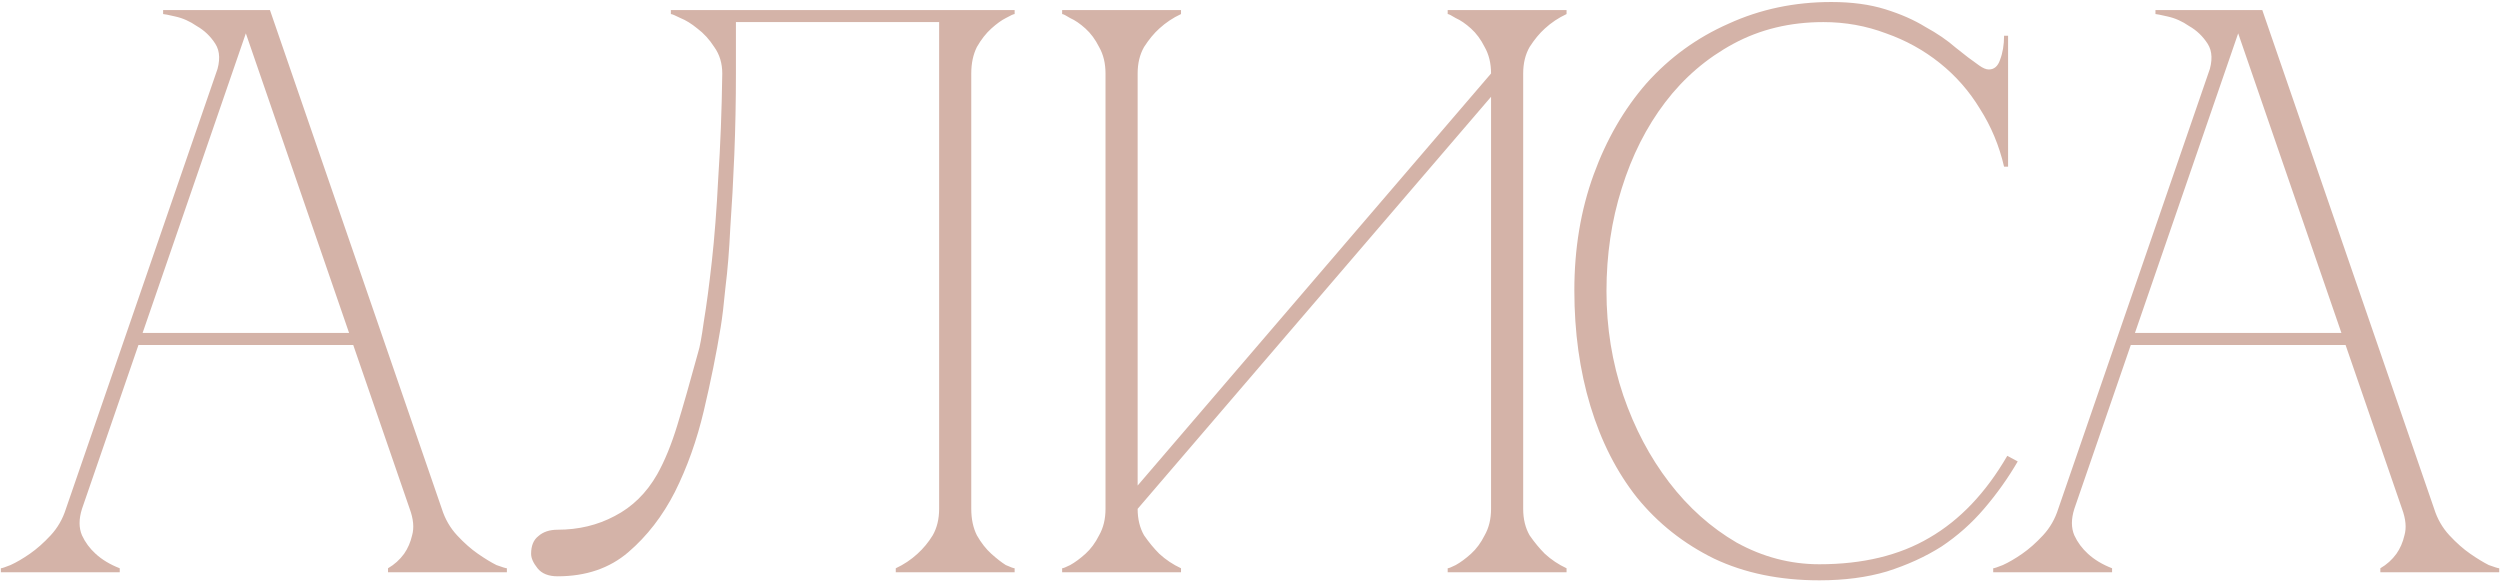 <?xml version="1.0" encoding="UTF-8"?> <svg xmlns="http://www.w3.org/2000/svg" width="249" height="58" viewBox="0 0 249 58" fill="none"><path d="M23.686 1H26.886L44.006 50.68H40.806L23.686 1ZM6.566 50.68L23.686 1H25.286L8.166 50.68H6.566ZM8.166 50.68C7.846 51.693 7.846 52.573 8.166 53.32C8.486 54.013 8.939 54.627 9.526 55.16C10.166 55.747 10.966 56.227 11.926 56.6V57H0.086V56.6C0.193 56.6 0.513 56.493 1.046 56.28C1.633 56.013 2.273 55.64 2.966 55.16C3.659 54.68 4.353 54.067 5.046 53.32C5.739 52.573 6.246 51.693 6.566 50.68H8.166ZM44.006 50.68C44.326 51.693 44.833 52.573 45.526 53.32C46.219 54.067 46.913 54.68 47.606 55.16C48.299 55.64 48.913 56.013 49.446 56.28C50.033 56.493 50.379 56.6 50.486 56.6V57H38.646V56.6C39.286 56.227 39.819 55.747 40.246 55.16C40.619 54.627 40.886 54.013 41.046 53.32C41.259 52.573 41.179 51.693 40.806 50.68H44.006ZM13.446 33.16H35.446V34.36H13.446V33.16ZM21.526 7.32C21.953 6.093 21.926 5.107 21.446 4.36C20.966 3.613 20.353 3.027 19.606 2.6C18.913 2.12 18.193 1.8 17.446 1.64C16.753 1.48 16.353 1.4 16.246 1.4V1H25.286L21.526 7.32ZM55.538 57.4C54.632 57.4 53.965 57.133 53.538 56.6C53.112 56.067 52.898 55.587 52.898 55.16C52.898 54.36 53.138 53.773 53.618 53.4C54.098 52.973 54.738 52.76 55.538 52.76C57.618 52.76 59.512 52.307 61.218 51.4C62.978 50.493 64.392 49.107 65.458 47.24C66.205 45.907 66.872 44.28 67.458 42.36C68.045 40.44 68.738 38.013 69.538 35.08C69.698 34.6 69.885 33.587 70.098 32.04C70.365 30.44 70.632 28.44 70.898 26.04C71.165 23.64 71.378 20.867 71.538 17.72C71.752 14.52 71.885 11.053 71.938 7.32C71.938 6.307 71.672 5.427 71.138 4.68C70.658 3.933 70.098 3.32 69.458 2.84C68.872 2.36 68.312 2.013 67.778 1.8C67.245 1.533 66.925 1.4 66.818 1.4V1H101.058V1.4C100.952 1.4 100.658 1.533 100.178 1.8C99.752 2.013 99.272 2.36 98.738 2.84C98.205 3.32 97.725 3.933 97.298 4.68C96.925 5.427 96.738 6.307 96.738 7.32V50.68C96.738 51.693 96.925 52.573 97.298 53.32C97.725 54.067 98.205 54.68 98.738 55.16C99.272 55.64 99.752 56.013 100.178 56.28C100.658 56.493 100.952 56.6 101.058 56.6V57H89.218V56.6C90.018 56.227 90.738 55.747 91.378 55.16C91.965 54.627 92.472 54.013 92.898 53.32C93.325 52.573 93.538 51.693 93.538 50.68V2.2H73.298V7.32C73.298 10.04 73.245 12.733 73.138 15.4C73.032 18.013 72.898 20.44 72.738 22.68C72.632 24.92 72.472 26.893 72.258 28.6C72.098 30.307 71.938 31.64 71.778 32.6C71.352 35.213 70.792 37.987 70.098 40.92C69.405 43.853 68.445 46.547 67.218 49C65.992 51.4 64.445 53.4 62.578 55C60.712 56.6 58.365 57.4 55.538 57.4ZM151.709 50.68C151.709 51.693 151.922 52.573 152.349 53.32C152.829 54.013 153.336 54.627 153.869 55.16C154.509 55.747 155.229 56.227 156.029 56.6V57H144.189V56.6C144.296 56.6 144.562 56.493 144.989 56.28C145.469 56.013 145.976 55.64 146.509 55.16C147.042 54.68 147.496 54.067 147.869 53.32C148.296 52.573 148.509 51.693 148.509 50.68V9.64L113.309 50.68C113.309 51.693 113.522 52.573 113.949 53.32C114.429 54.013 114.936 54.627 115.469 55.16C116.109 55.747 116.829 56.227 117.629 56.6V57H105.789V56.6C105.896 56.6 106.162 56.493 106.589 56.28C107.069 56.013 107.576 55.64 108.109 55.16C108.642 54.68 109.096 54.067 109.469 53.32C109.896 52.573 110.109 51.693 110.109 50.68V7.32C110.109 6.307 109.896 5.427 109.469 4.68C109.096 3.933 108.642 3.32 108.109 2.84C107.576 2.36 107.069 2.013 106.589 1.8C106.162 1.533 105.896 1.4 105.789 1.4V1H117.629V1.4C116.829 1.773 116.109 2.253 115.469 2.84C114.936 3.32 114.429 3.933 113.949 4.68C113.522 5.427 113.309 6.307 113.309 7.32V48.36L148.509 7.32C148.509 6.307 148.296 5.427 147.869 4.68C147.496 3.933 147.042 3.32 146.509 2.84C145.976 2.36 145.469 2.013 144.989 1.8C144.562 1.533 144.296 1.4 144.189 1.4V1H156.029V1.4C155.229 1.773 154.509 2.253 153.869 2.84C153.336 3.32 152.829 3.933 152.349 4.68C151.922 5.427 151.709 6.307 151.709 7.32V50.68ZM160.005 29C160.005 32.627 160.565 36.093 161.685 39.4C162.805 42.653 164.325 45.533 166.245 48.04C168.165 50.547 170.405 52.547 172.965 54.04C175.578 55.48 178.325 56.2 181.205 56.2C185.525 56.2 189.178 55.32 192.165 53.56C195.205 51.8 197.791 49.08 199.925 45.4L200.965 45.96C200.005 47.613 198.885 49.187 197.605 50.68C196.378 52.12 194.965 53.373 193.365 54.44C191.765 55.453 189.951 56.28 187.925 56.92C185.951 57.507 183.711 57.8 181.205 57.8C177.258 57.8 173.765 57.08 170.725 55.64C167.685 54.147 165.125 52.12 163.045 49.56C161.018 47 159.471 43.96 158.405 40.44C157.338 36.92 156.805 33.08 156.805 28.92C156.805 24.76 157.445 20.92 158.725 17.4C160.005 13.88 161.765 10.84 164.005 8.28C166.298 5.72 169.018 3.747 172.165 2.36C175.311 0.92 178.725 0.2 182.405 0.2C184.431 0.2 186.218 0.44 187.765 0.92C189.311 1.4 190.645 1.987 191.765 2.68C192.938 3.32 193.951 4.013 194.805 4.76C195.658 5.453 196.431 6.04 197.125 6.52C197.498 6.787 197.818 6.92 198.085 6.92C198.618 6.92 198.991 6.6 199.205 5.96C199.471 5.267 199.605 4.467 199.605 3.56H200.005V16.6H199.605C199.125 14.52 198.325 12.6 197.205 10.84C196.138 9.08 194.805 7.56 193.205 6.28C191.605 5 189.818 4.013 187.845 3.32C185.871 2.573 183.791 2.2 181.605 2.2C178.298 2.2 175.311 2.92 172.645 4.36C169.978 5.8 167.711 7.747 165.845 10.2C163.978 12.653 162.538 15.507 161.525 18.76C160.511 21.96 160.005 25.373 160.005 29ZM222.123 1H225.323L242.443 50.68H239.243L222.123 1ZM205.003 50.68L222.123 1H223.723L206.603 50.68H205.003ZM206.603 50.68C206.283 51.693 206.283 52.573 206.603 53.32C206.923 54.013 207.377 54.627 207.963 55.16C208.603 55.747 209.403 56.227 210.363 56.6V57H198.523V56.6C198.63 56.6 198.95 56.493 199.483 56.28C200.07 56.013 200.71 55.64 201.403 55.16C202.097 54.68 202.79 54.067 203.483 53.32C204.177 52.573 204.683 51.693 205.003 50.68H206.603ZM242.443 50.68C242.763 51.693 243.27 52.573 243.963 53.32C244.657 54.067 245.35 54.68 246.043 55.16C246.737 55.64 247.35 56.013 247.883 56.28C248.47 56.493 248.817 56.6 248.923 56.6V57H237.083V56.6C237.723 56.227 238.257 55.747 238.683 55.16C239.057 54.627 239.323 54.013 239.483 53.32C239.697 52.573 239.617 51.693 239.243 50.68H242.443ZM211.883 33.16H233.883V34.36H211.883V33.16ZM219.963 7.32C220.39 6.093 220.363 5.107 219.883 4.36C219.403 3.613 218.79 3.027 218.043 2.6C217.35 2.12 216.63 1.8 215.883 1.64C215.19 1.48 214.79 1.4 214.683 1.4V1H223.723L219.963 7.32Z" fill="#D4B3A8"></path></svg> 